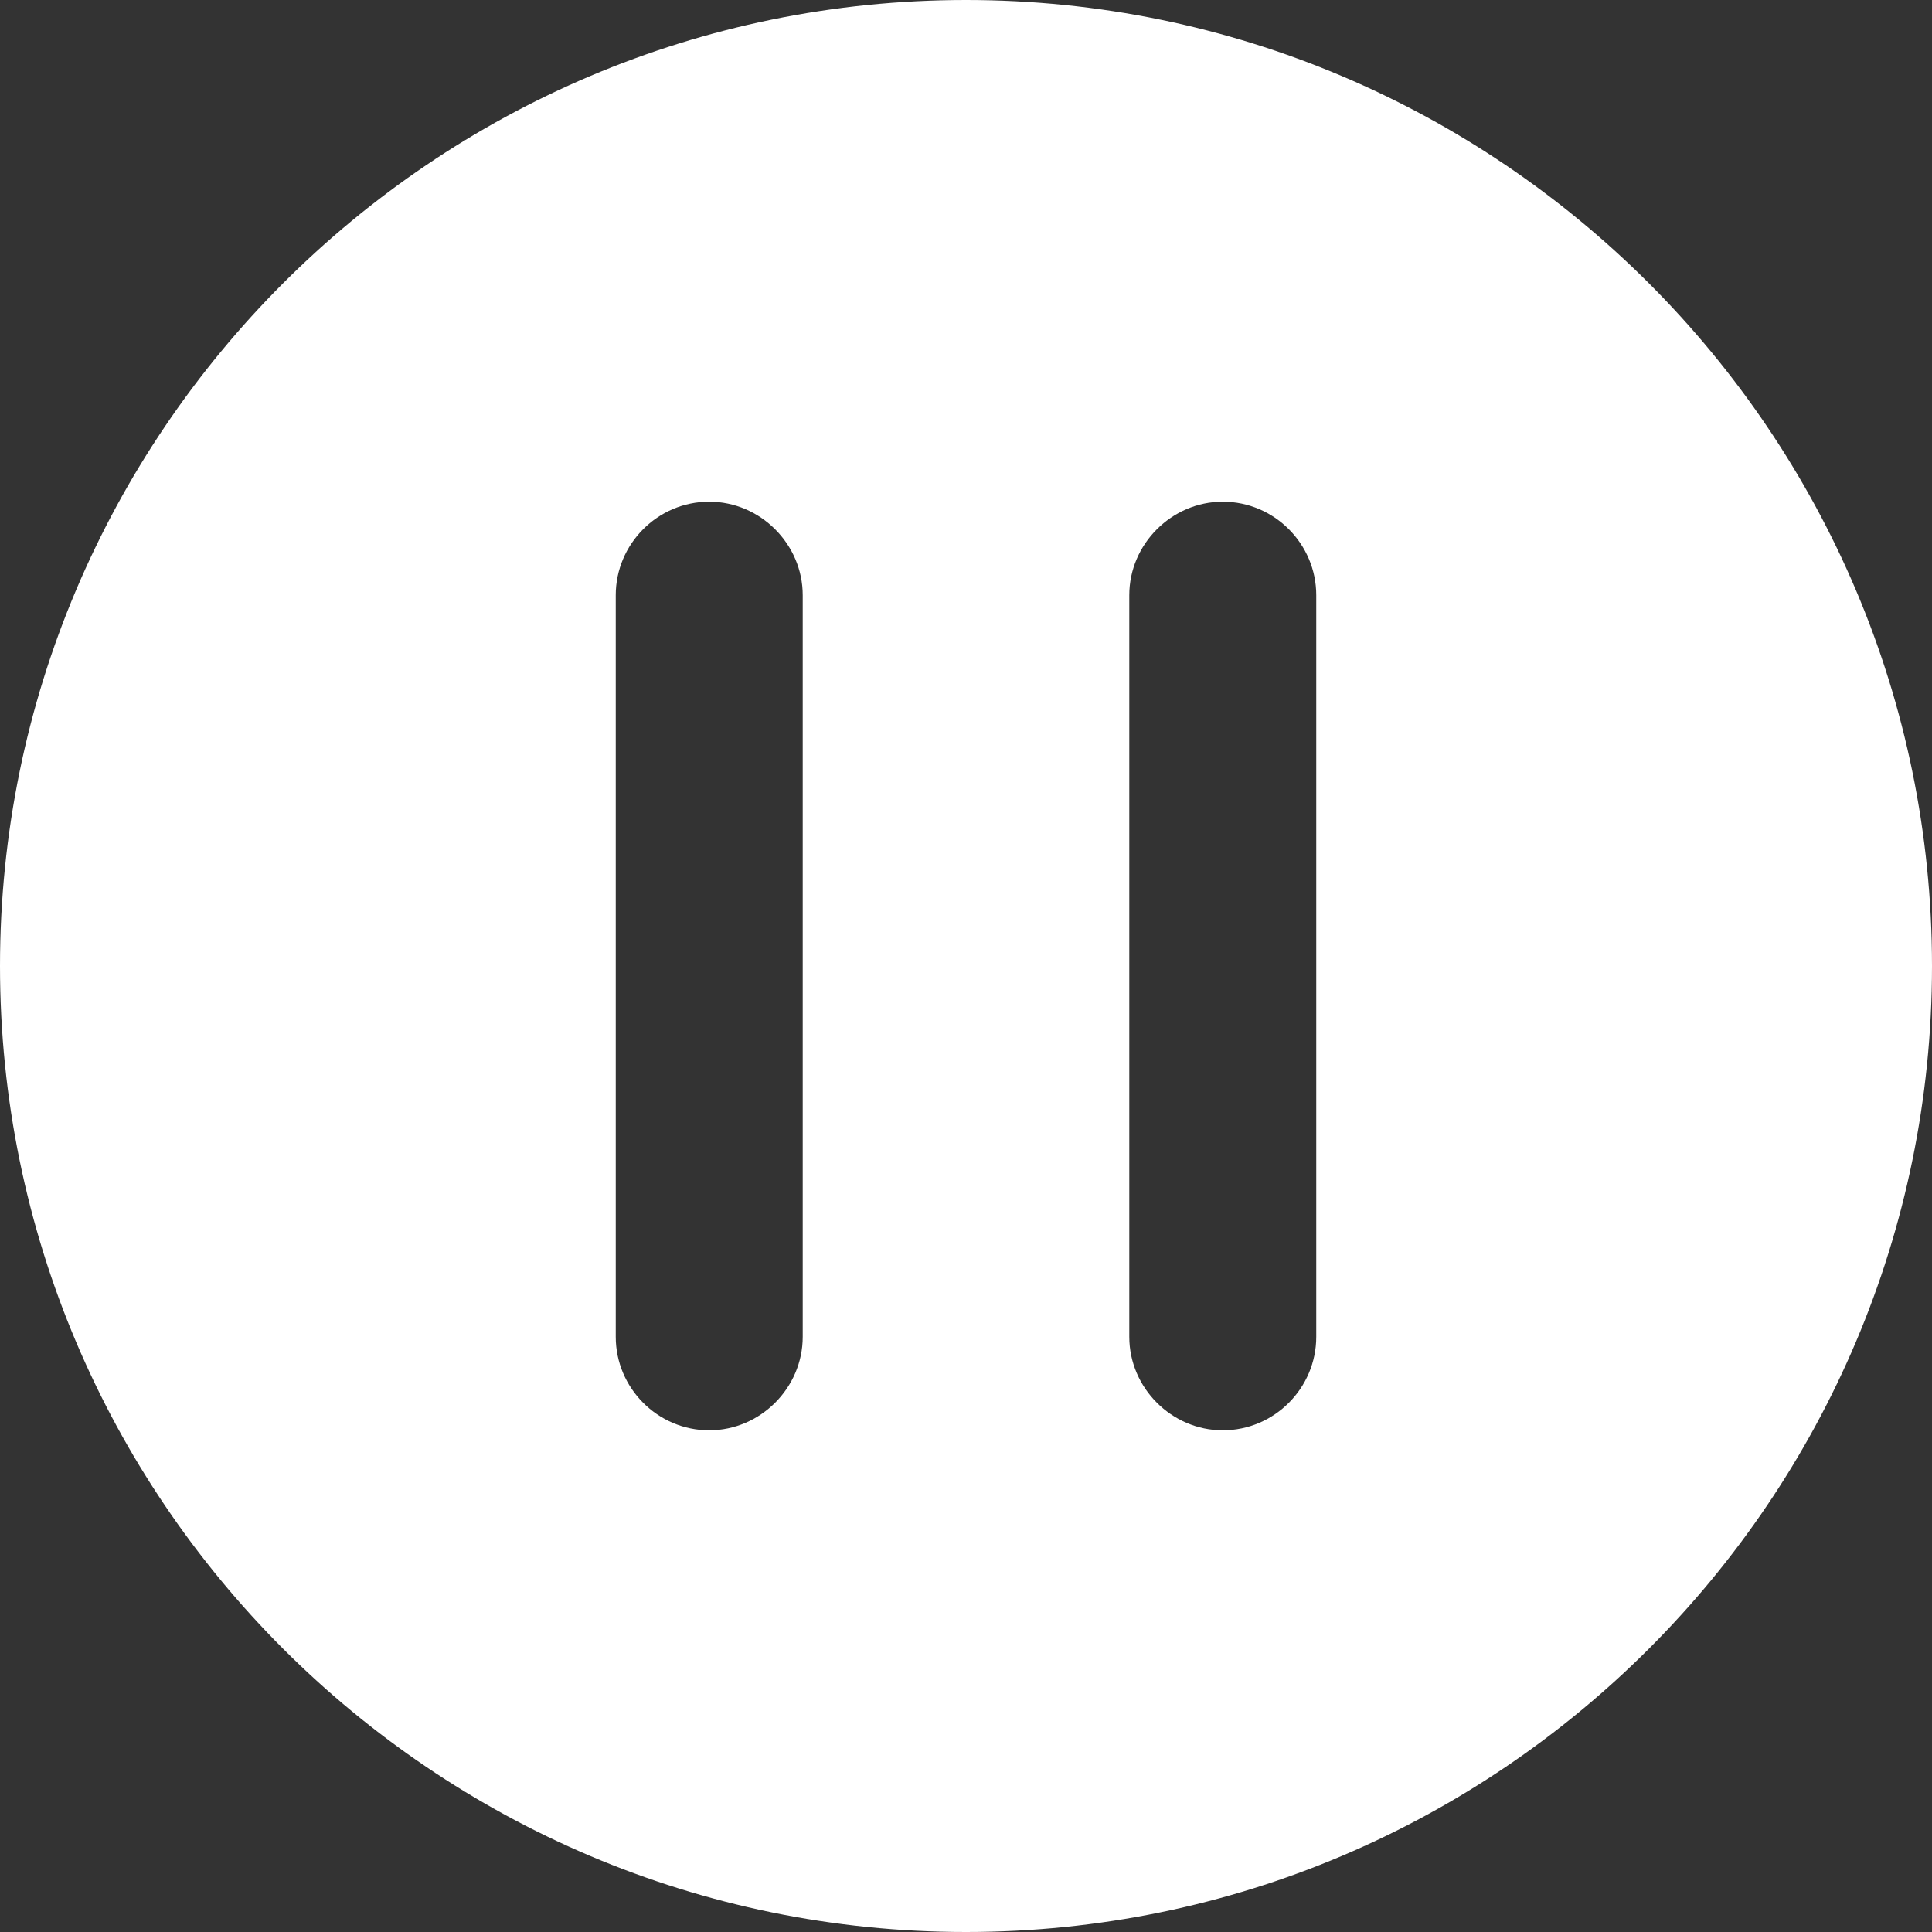 <?xml version="1.0" encoding="UTF-8" standalone="no"?><svg xmlns="http://www.w3.org/2000/svg" xmlns:xlink="http://www.w3.org/1999/xlink" fill="#ffffff" height="31" preserveAspectRatio="xMidYMid meet" version="1" viewBox="0.5 0.5 31.0 31.0" width="31" zoomAndPan="magnify"><rect x="0.5" y="0.5" width="31.0" height="31.0" fill="#333333" stroke="none"/><g id="change1_1"><path d="M16,0.5C7.45,0.5,0.5,7.45,0.5,16S7.45,31.5,16,31.5S31.5,24.55,31.5,16S24.55,0.5,16,0.5z M13.38,21.95 c0,0.82-0.68,1.5-1.5,1.5c-0.83,0-1.5-0.68-1.5-1.5V10.05c0-0.82,0.67-1.5,1.5-1.5 c0.82,0,1.5,0.68,1.5,1.5V21.95z M21.62,21.95c0,0.82-0.67,1.5-1.5,1.5c-0.82,0-1.5-0.68-1.5-1.5V10.05 c0-0.82,0.68-1.5,1.5-1.5c0.83,0,1.5,0.68,1.5,1.5V21.95z" fill="inherit"/></g></svg>